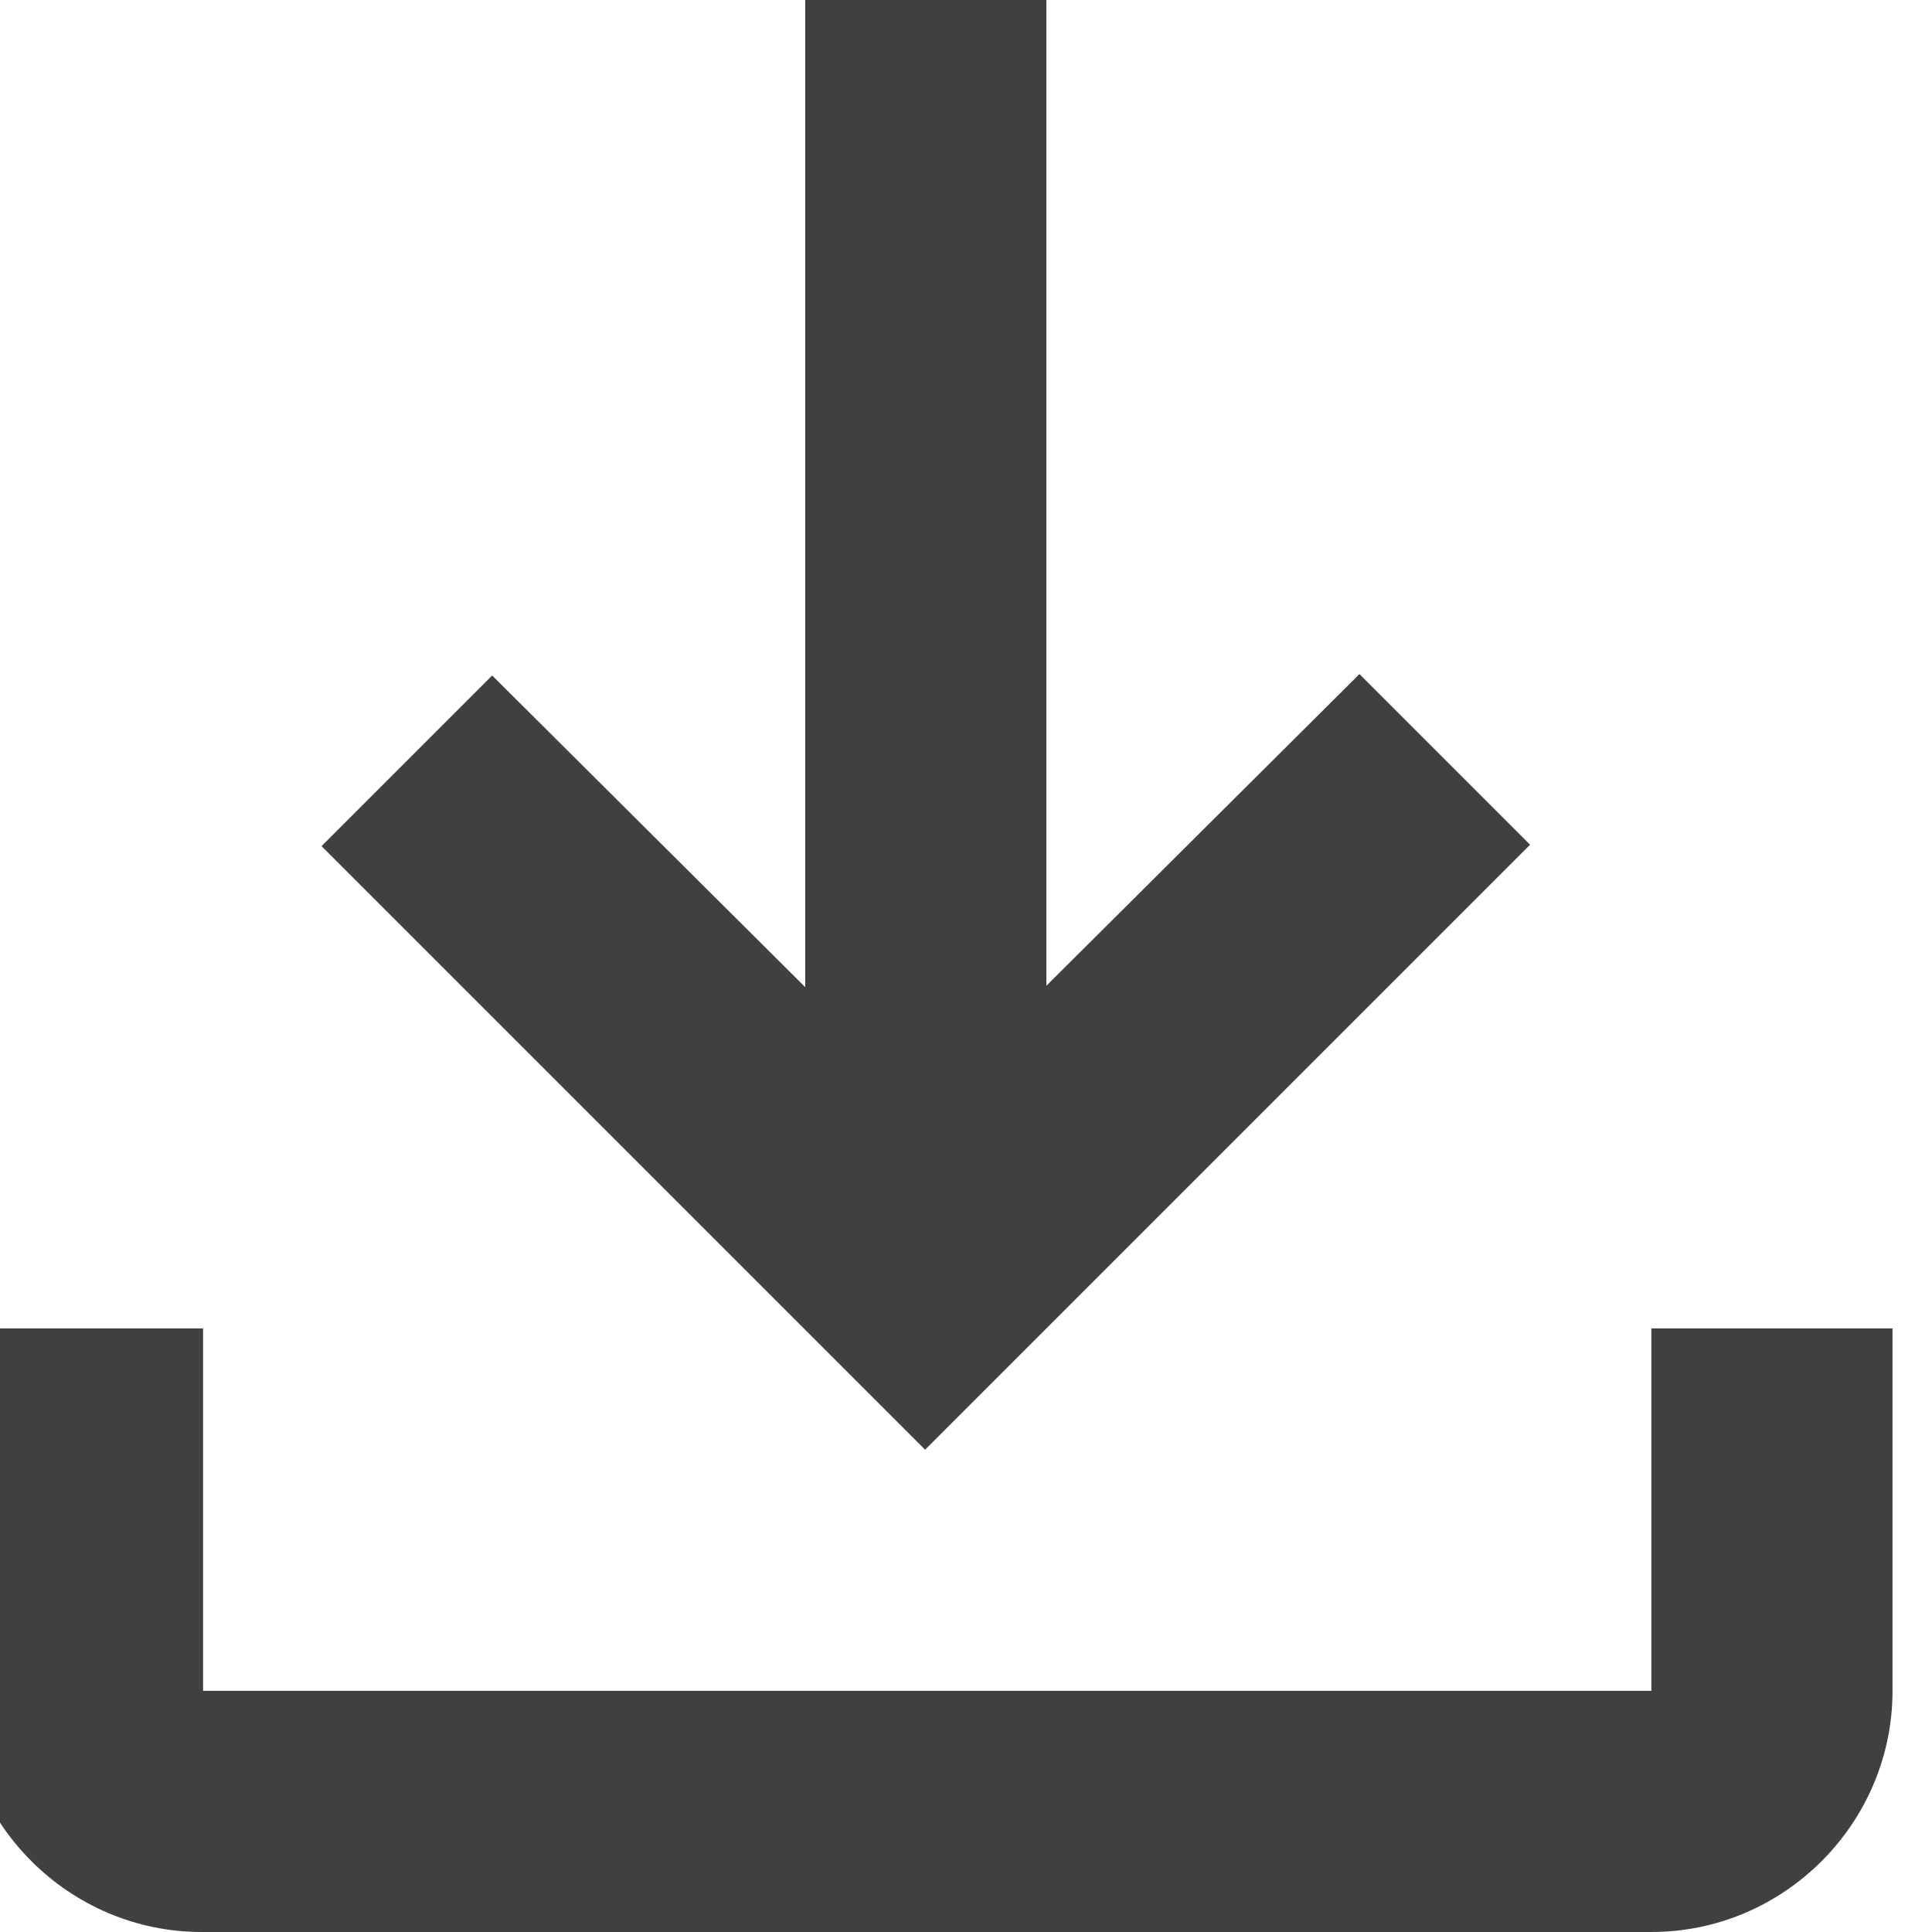 <?xml version="1.0" encoding="UTF-8"?><svg id="_レイヤー_2" xmlns="http://www.w3.org/2000/svg" xmlns:xlink="http://www.w3.org/1999/xlink" viewBox="0 0 13.7 13.7"><defs><style>.cls-1{fill:none;}.cls-2{clip-path:url(#clippath);}.cls-3{fill:#404040;}</style><clipPath id="clippath"><rect class="cls-1" width="13.7" height="13.7"/></clipPath></defs><g id="_レイヤー_1-2"><g id="_グループ_1294"><g class="cls-2"><g id="_グループ_1286"><path id="_パス_642" class="cls-3" d="M11.71,9.42v2.57H1.44v-2.57H-.28v2.57c0,.94,.77,1.71,1.71,1.71H11.71c.94,0,1.71-.77,1.71-1.71v-2.57h-1.71Zm-.86-3.43l-1.21-1.21-2.22,2.21V0h-1.71V7l-2.22-2.21-1.21,1.21,4.28,4.28,4.28-4.28Z"/></g></g></g></g></svg>